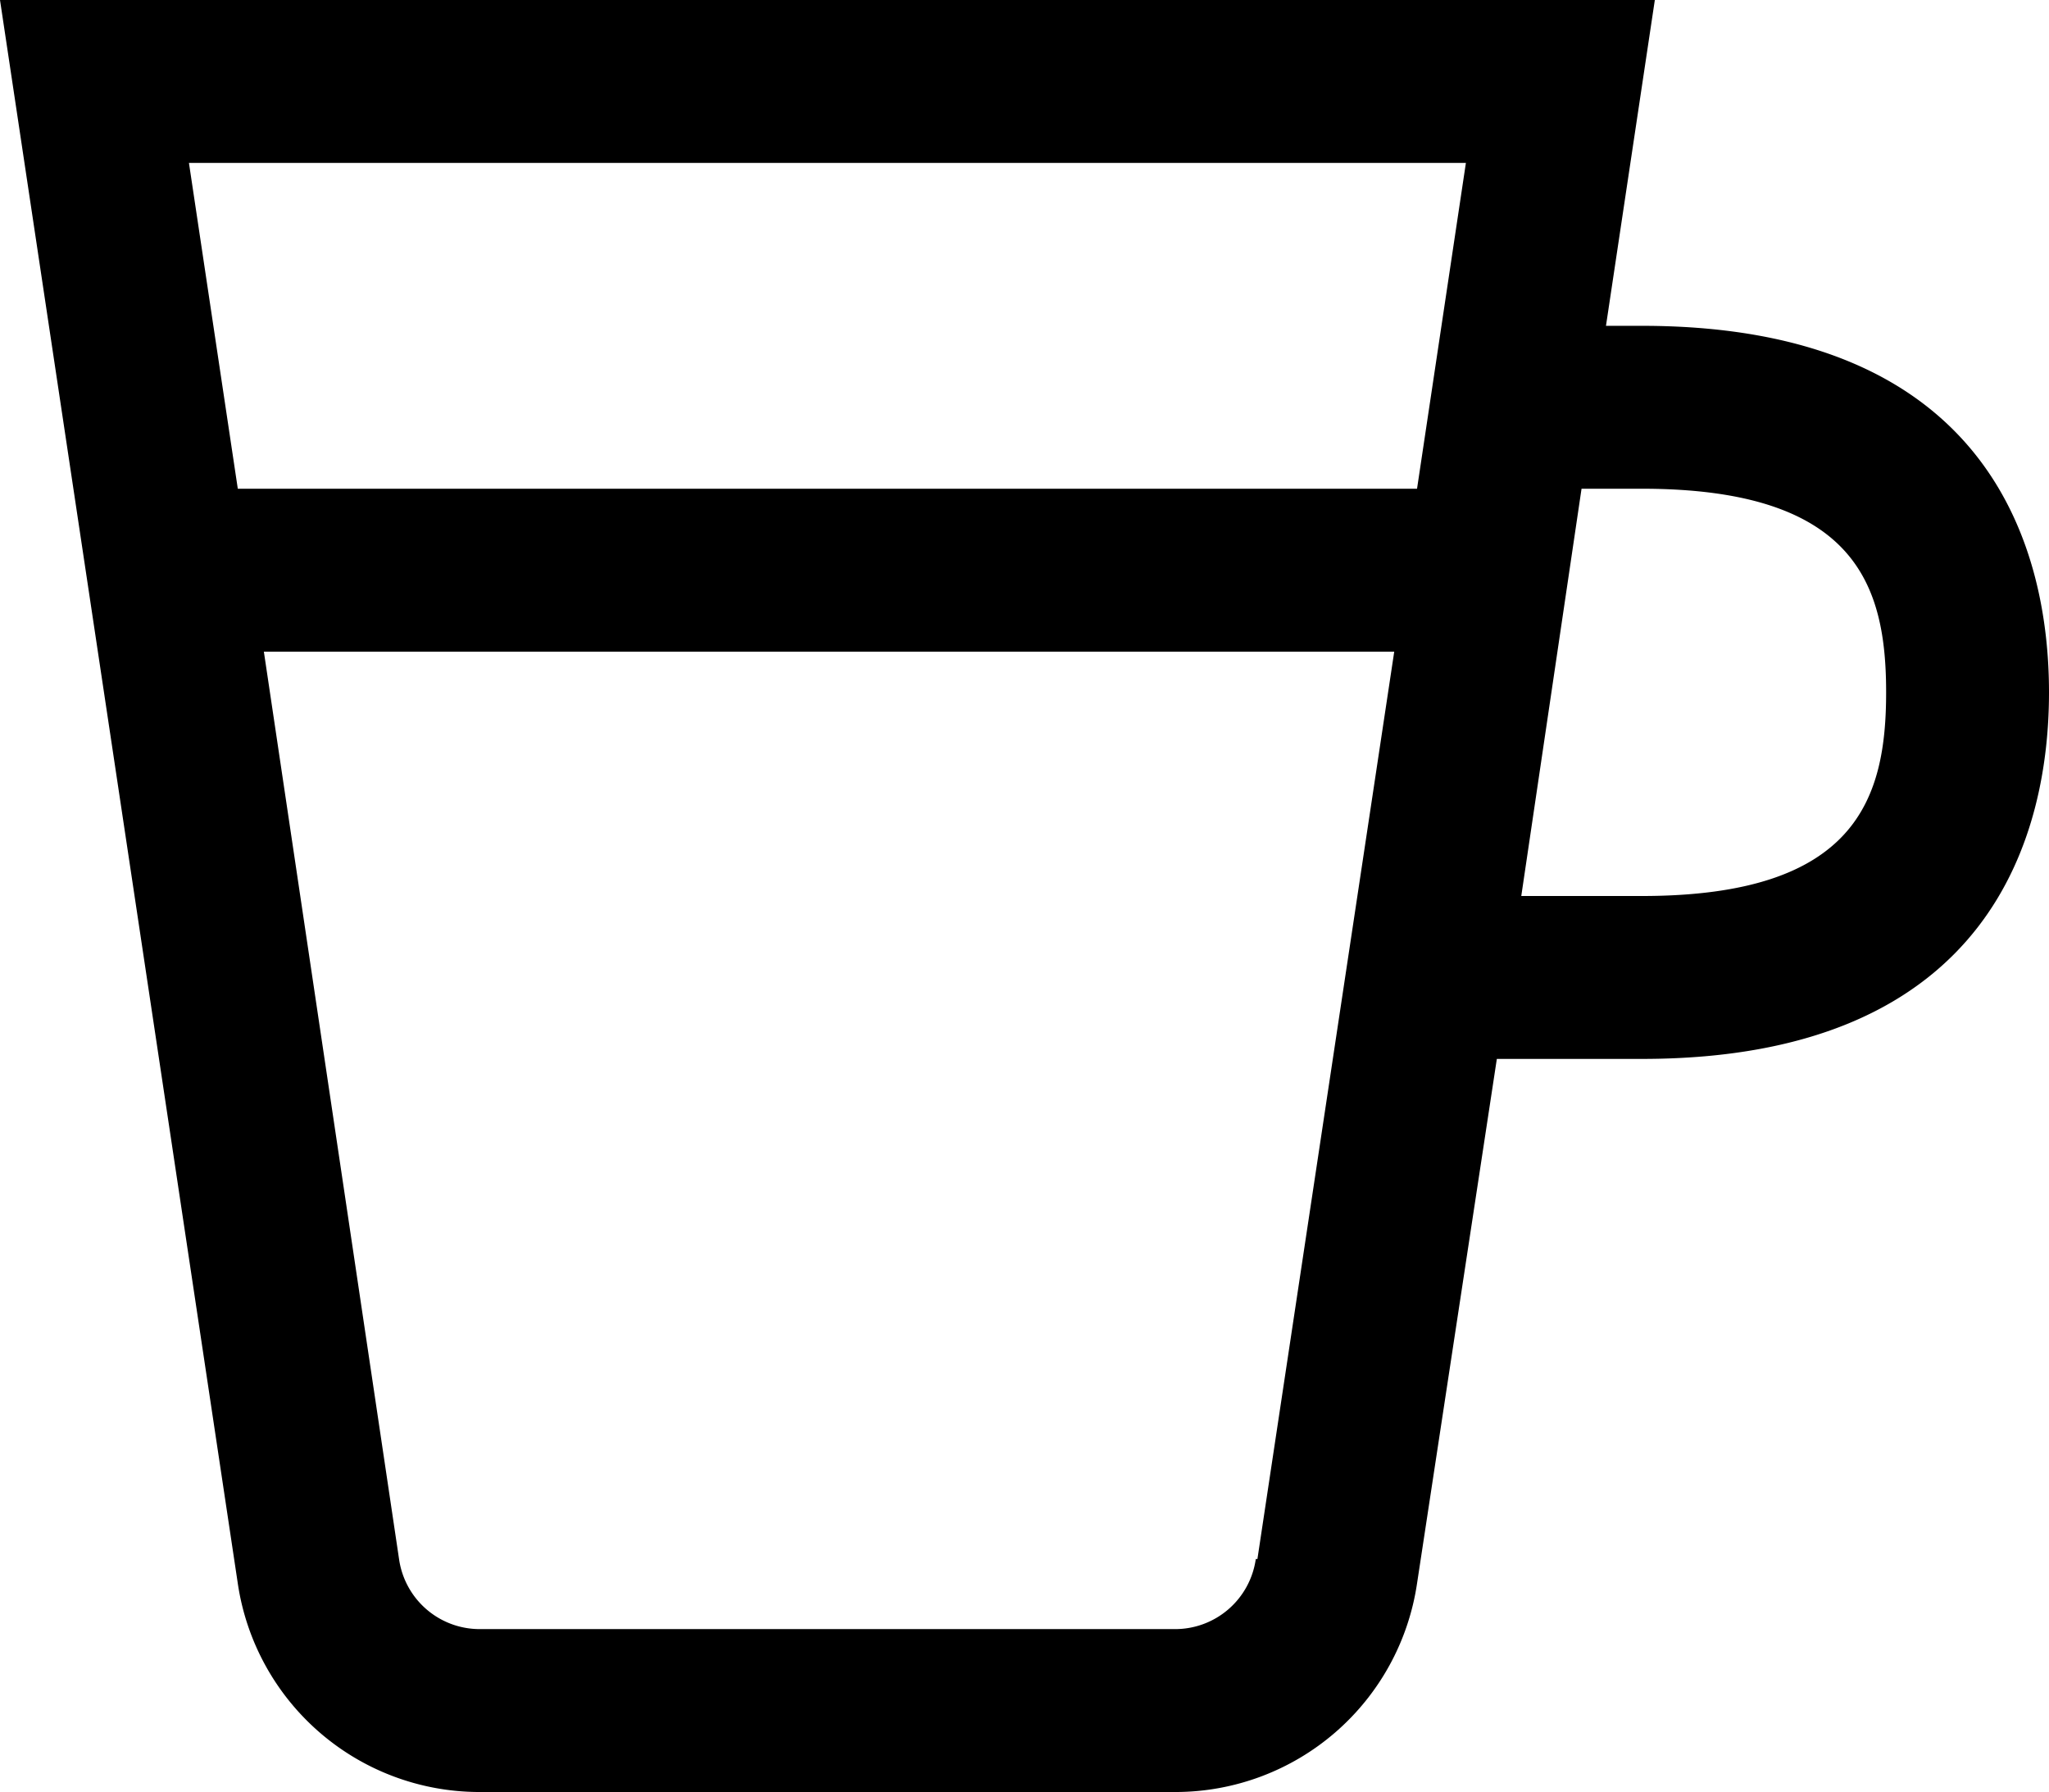 <svg xmlns="http://www.w3.org/2000/svg" fill="currentColor" viewBox="5.92 7 12.58 11"><path d="M16 9h-.22l.3-2H5.92l1.46 9.72A1.5 1.5 0 0 0 8.86 18h4.28a1.5 1.5 0 0 0 1.48-1.28l.49-3.22H16c2.17 0 2.5-1.41 2.5-2.25 0-.84-.33-2.25-2.5-2.25Zm-1.08-1-.3 2H7.38l-.3-2h7.84Zm-1.29 8.57a.5.5 0 0 1-.5.43H8.87a.5.5 0 0 1-.5-.43L7.54 11h6.94l-.84 5.57ZM16 12.5h-.74l.37-2.5H16c1.32 0 1.5.6 1.5 1.25s-.18 1.25-1.5 1.25Z"/></svg>